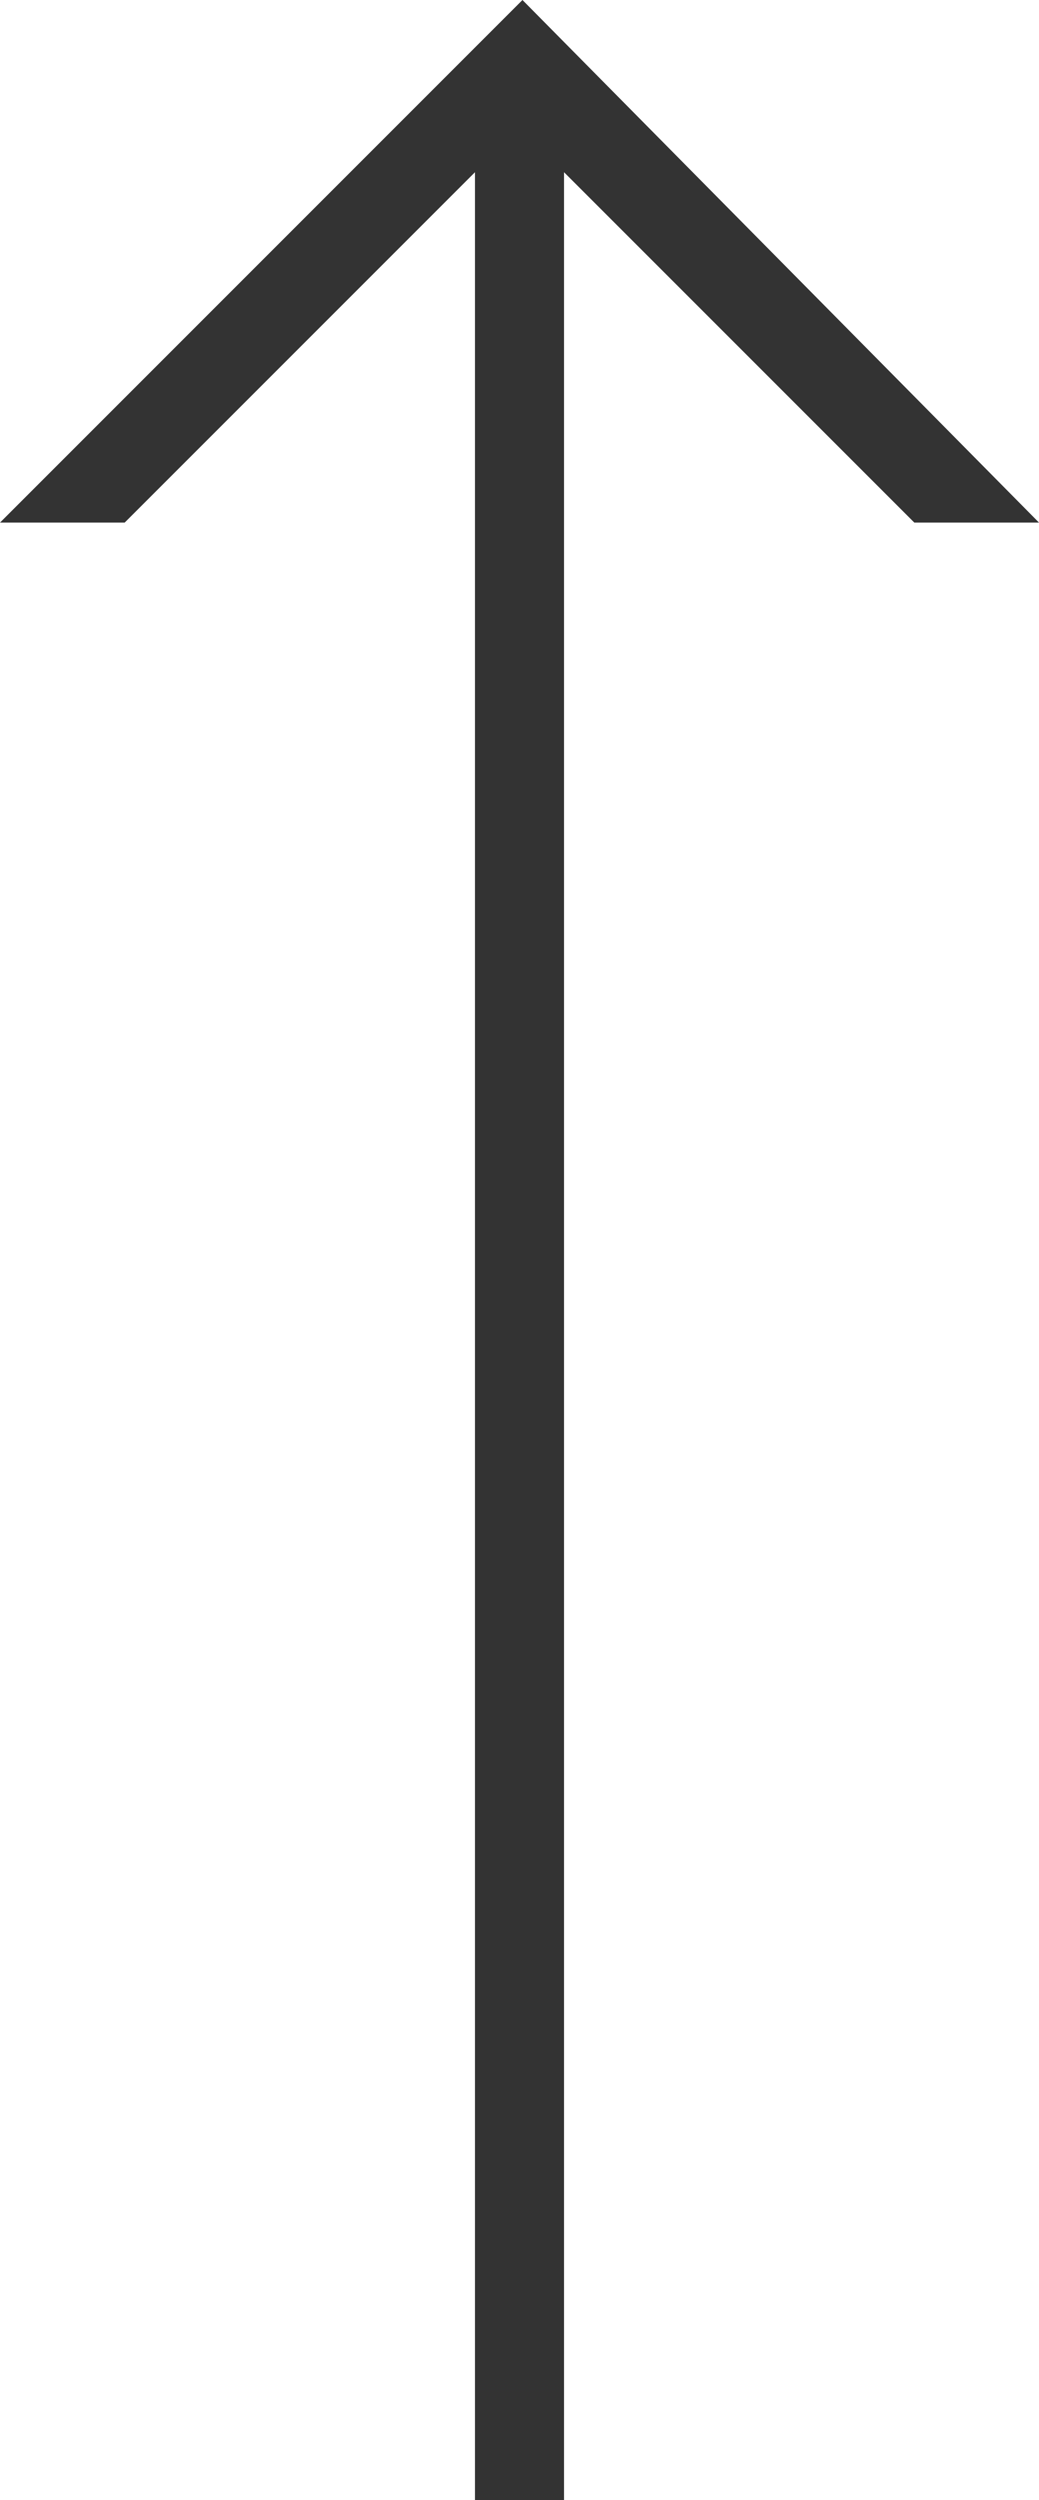 <?xml version="1.0" encoding="utf-8"?>
<!-- Generator: Adobe Illustrator 26.3.1, SVG Export Plug-In . SVG Version: 6.00 Build 0)  -->
<svg version="1.1" id="レイヤー_1" xmlns="http://www.w3.org/2000/svg" xmlns:xlink="http://www.w3.org/1999/xlink" x="0px"
	 y="0px" viewBox="0 0 17.5 42.1" style="enable-background:new 0 0 17.5 42.1;" xml:space="preserve">
<style type="text/css">
	.st0{fill:#333333;}
</style>
<polygon class="st0" points="17.5,8.8 8.8,0 0,8.8 2.1,8.8 8,2.9 8,42.1 9.5,42.1 9.5,2.9 15.4,8.8 "/>
</svg>
